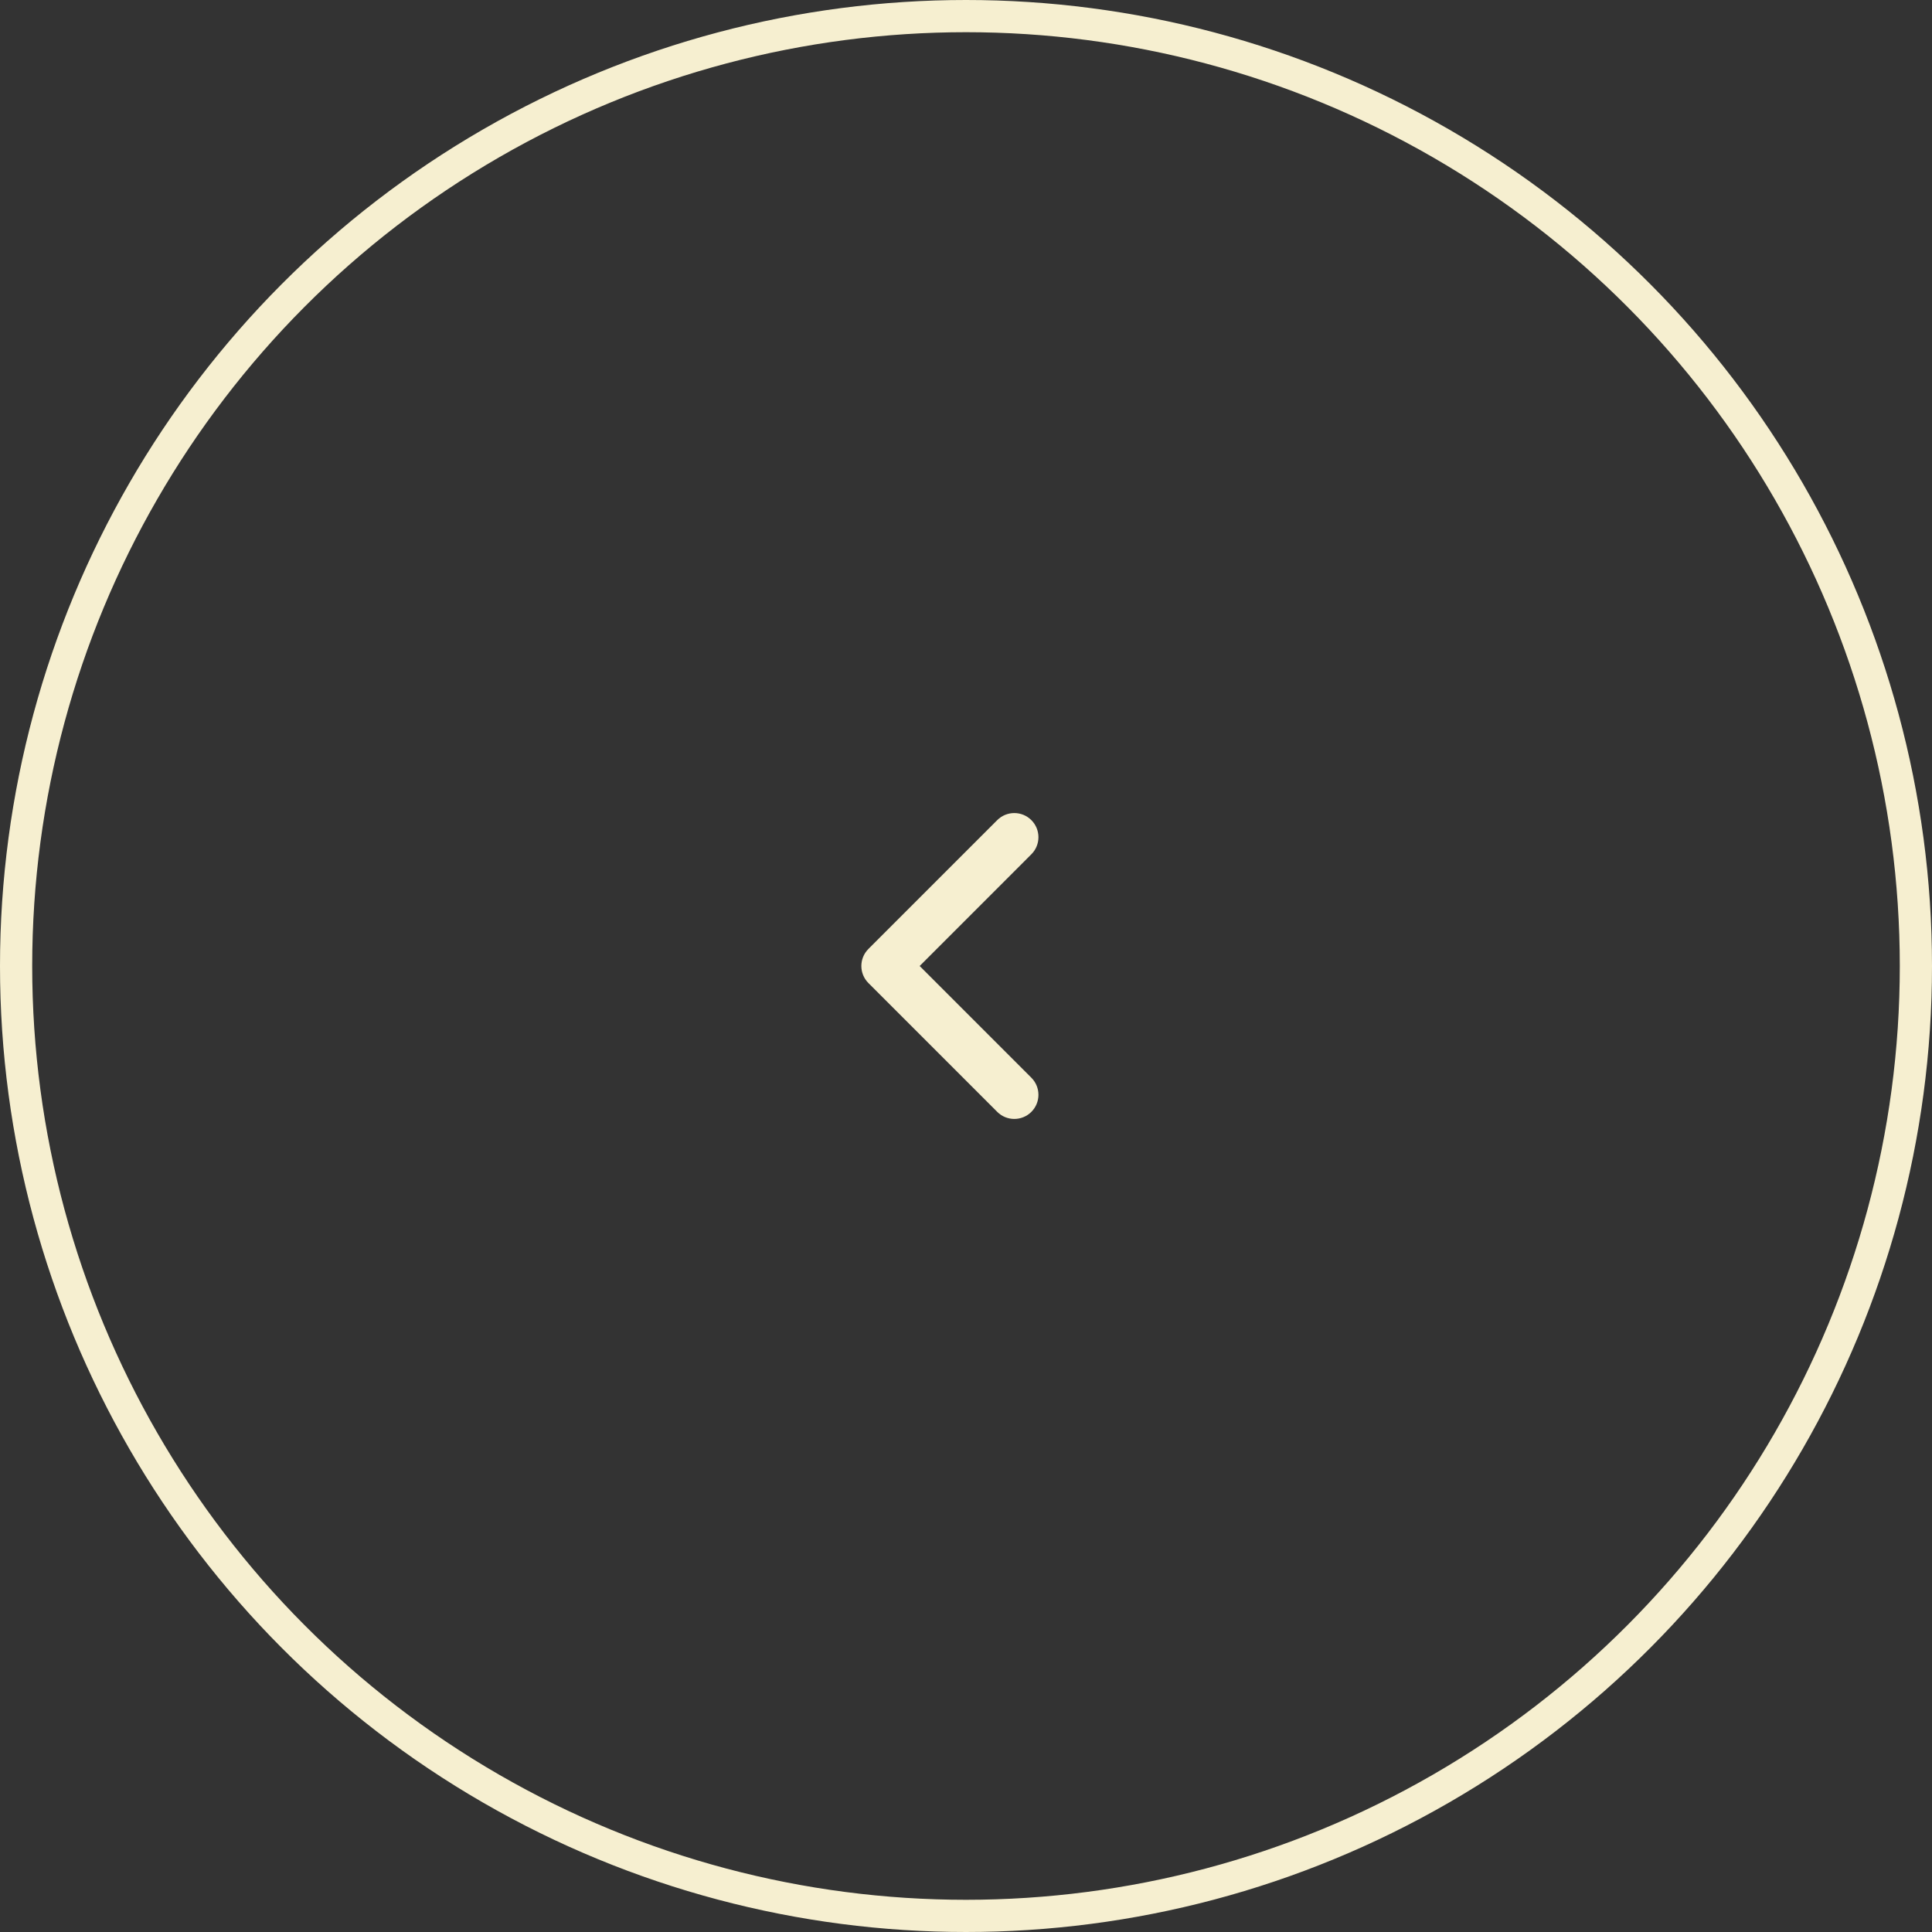 <?xml version="1.0" encoding="UTF-8"?> <svg xmlns="http://www.w3.org/2000/svg" width="60" height="60" viewBox="0 0 60 60" fill="none"><rect x="0" y="0" width="60" height="60" fill="#333333" stroke="none"/><circle cx="30" cy="30" r="29.5" stroke="#F6EFD0"></circle><path fill-rule="evenodd" clip-rule="evenodd" d="M32.03 25.47C31.737 25.177 31.263 25.177 30.97 25.47L26.97 29.47C26.677 29.763 26.677 30.237 26.97 30.53L30.97 34.53C31.263 34.823 31.737 34.823 32.03 34.53C32.323 34.237 32.323 33.763 32.03 33.47L28.561 30L32.03 26.53C32.323 26.237 32.323 25.763 32.03 25.47Z" fill="#F6EFD0"></path></svg> 